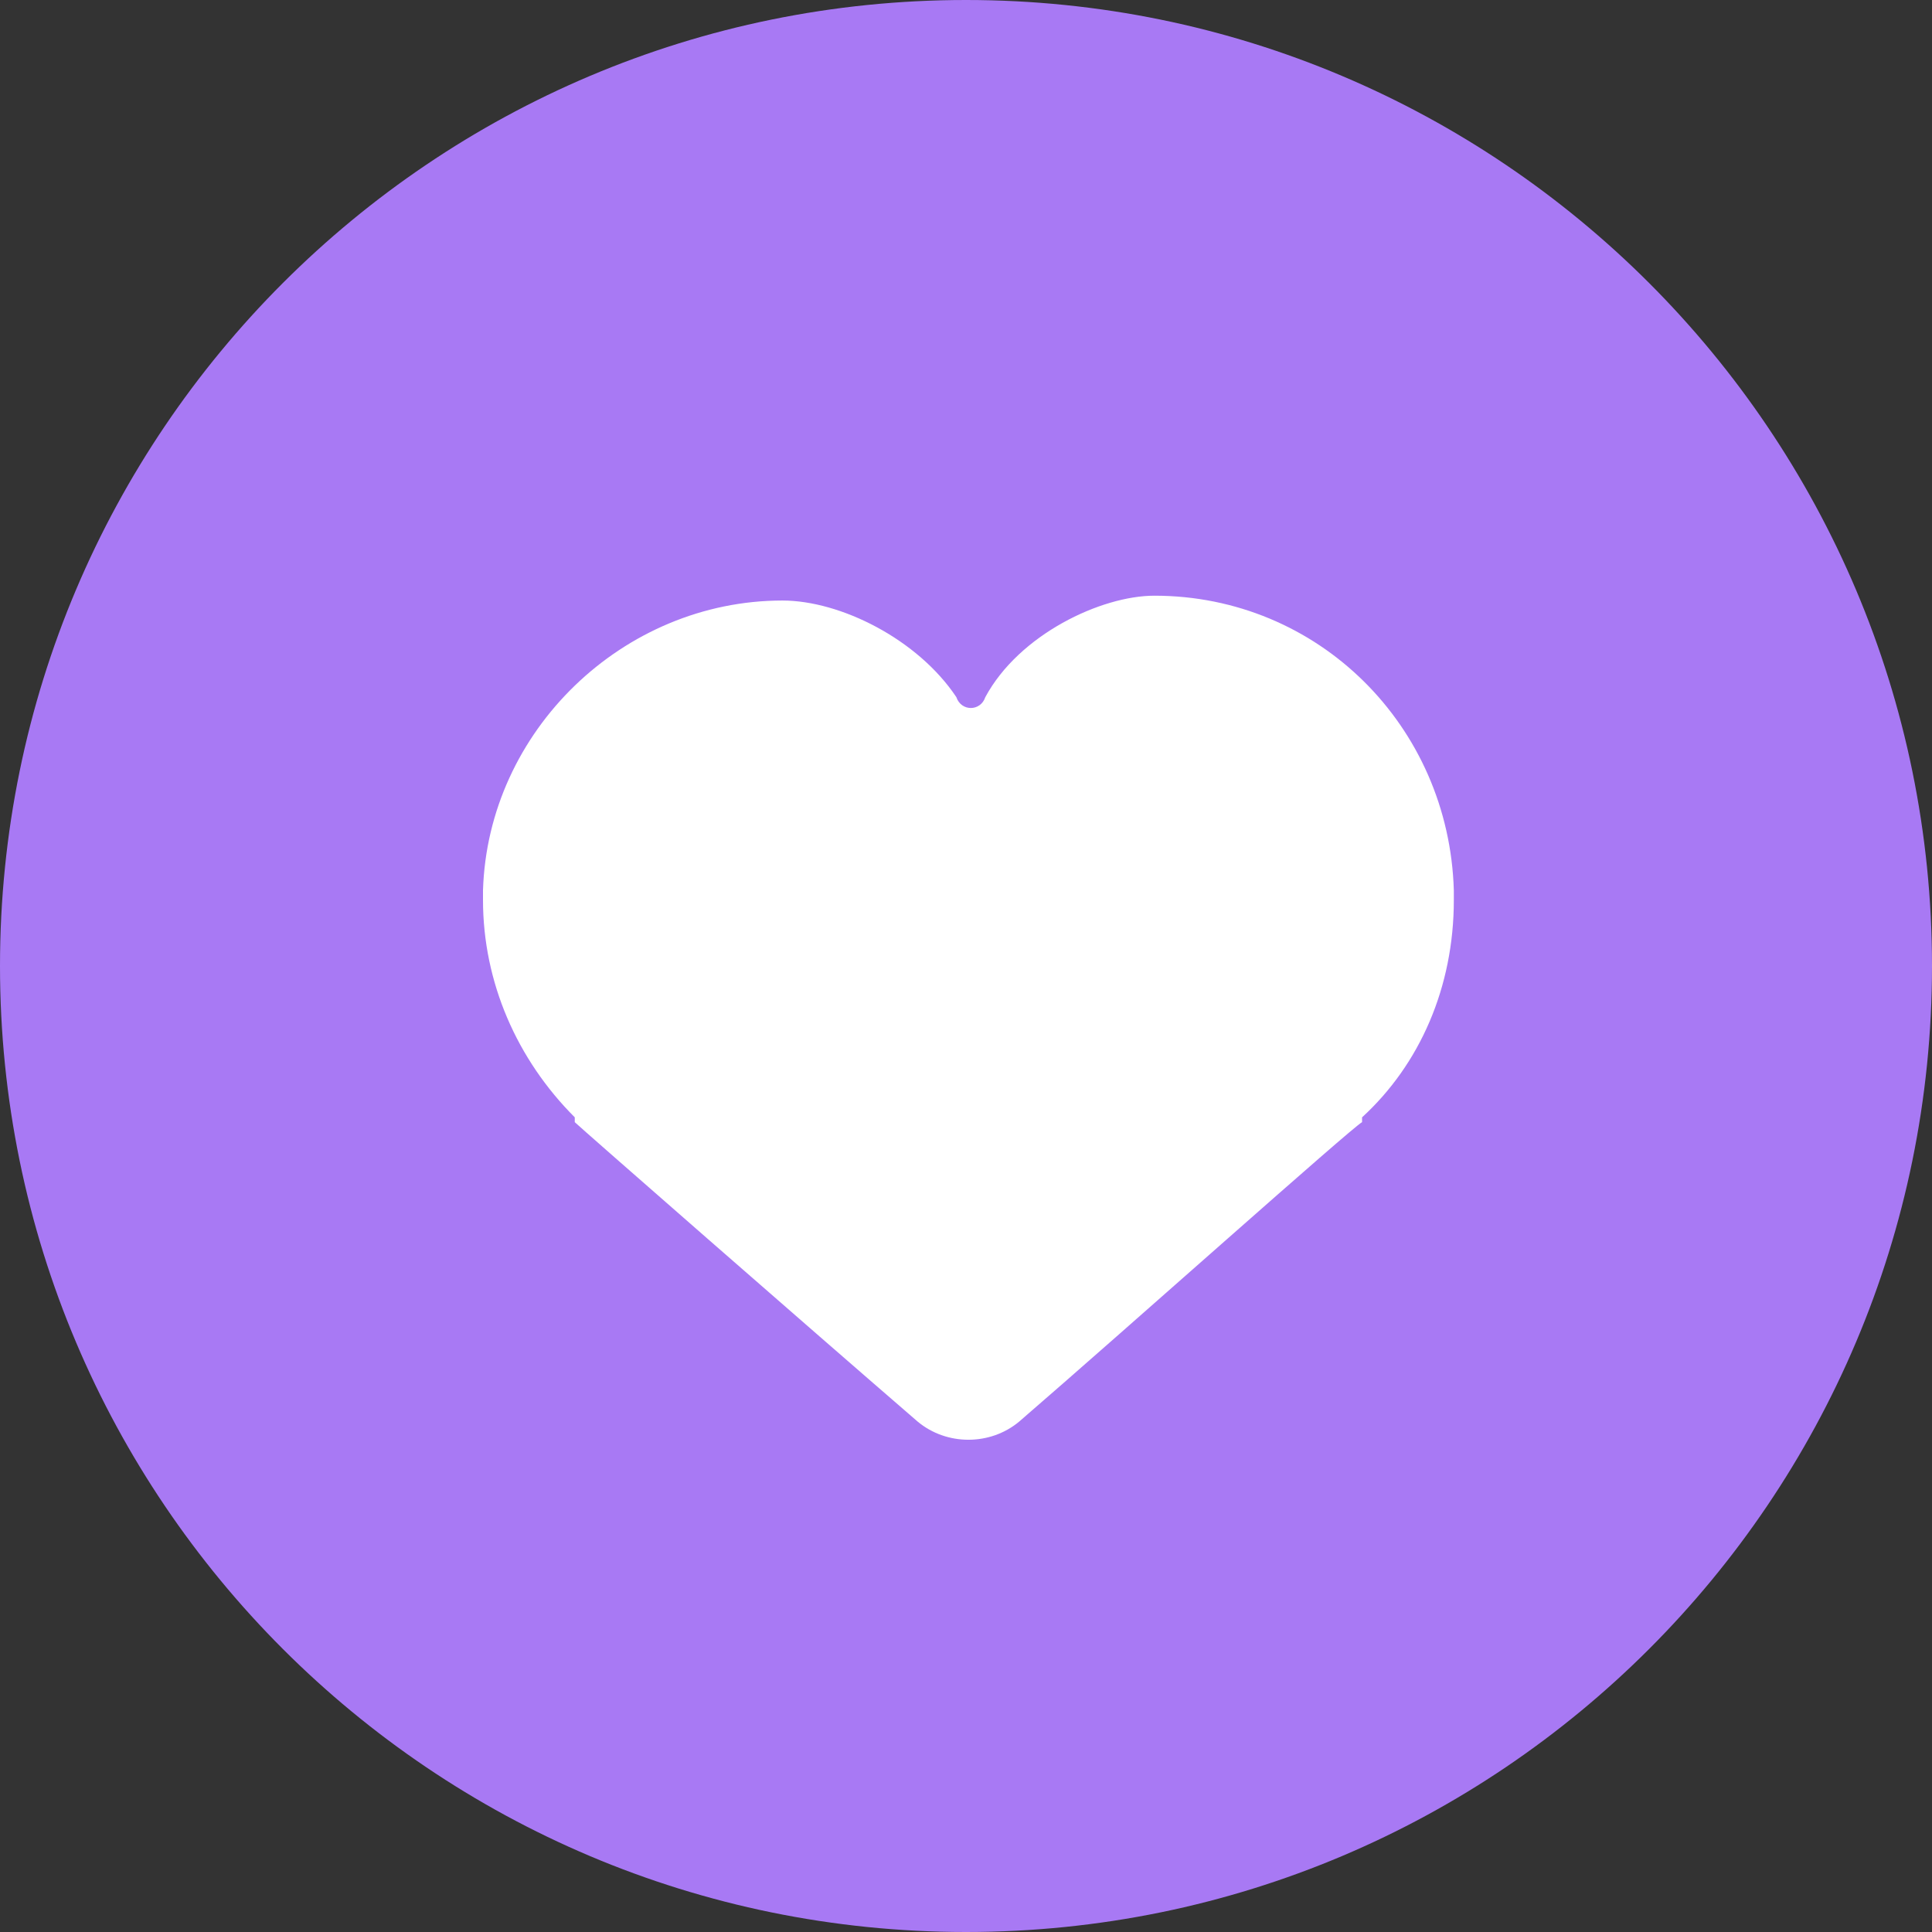 <?xml version="1.0" encoding="UTF-8"?> <svg xmlns="http://www.w3.org/2000/svg" width="30" height="30" viewBox="0 0 30 30" fill="none"><rect x="0" y="0" width="30" height="30" fill="#333333" stroke="none"/> <g clip-path="url(#clip0_2873_678)"> <path d="M15 30C23.284 30 30 23.284 30 15C30 6.716 23.284 0 15 0C6.716 0 0 6.716 0 15C0 23.284 6.716 30 15 30Z" fill="#A879F4"></path> <path d="M22.575 13.825C22.5 11.275 20.475 9.25 17.925 9.25C17.1 9.25 15.825 9.85 15.3 10.825C15.225 11.05 14.925 11.05 14.85 10.825C14.25 9.925 13.05 9.325 12.15 9.325C9.675 9.325 7.575 11.35 7.5 13.825V13.9V13.975C7.5 15.25 8.025 16.45 8.925 17.35C8.925 17.35 8.925 17.35 8.925 17.425C9 17.5 12.6 20.65 14.25 22.075C14.7 22.45 15.375 22.45 15.825 22.075C17.475 20.65 21 17.5 21.15 17.425C21.15 17.425 21.15 17.425 21.15 17.35C22.05 16.525 22.575 15.325 22.575 13.975V13.825Z" fill="white"></path> </g> <defs> <clipPath id="clip0_2873_678"> <rect width="30" height="30" fill="white"></rect> </clipPath> </defs> </svg> 